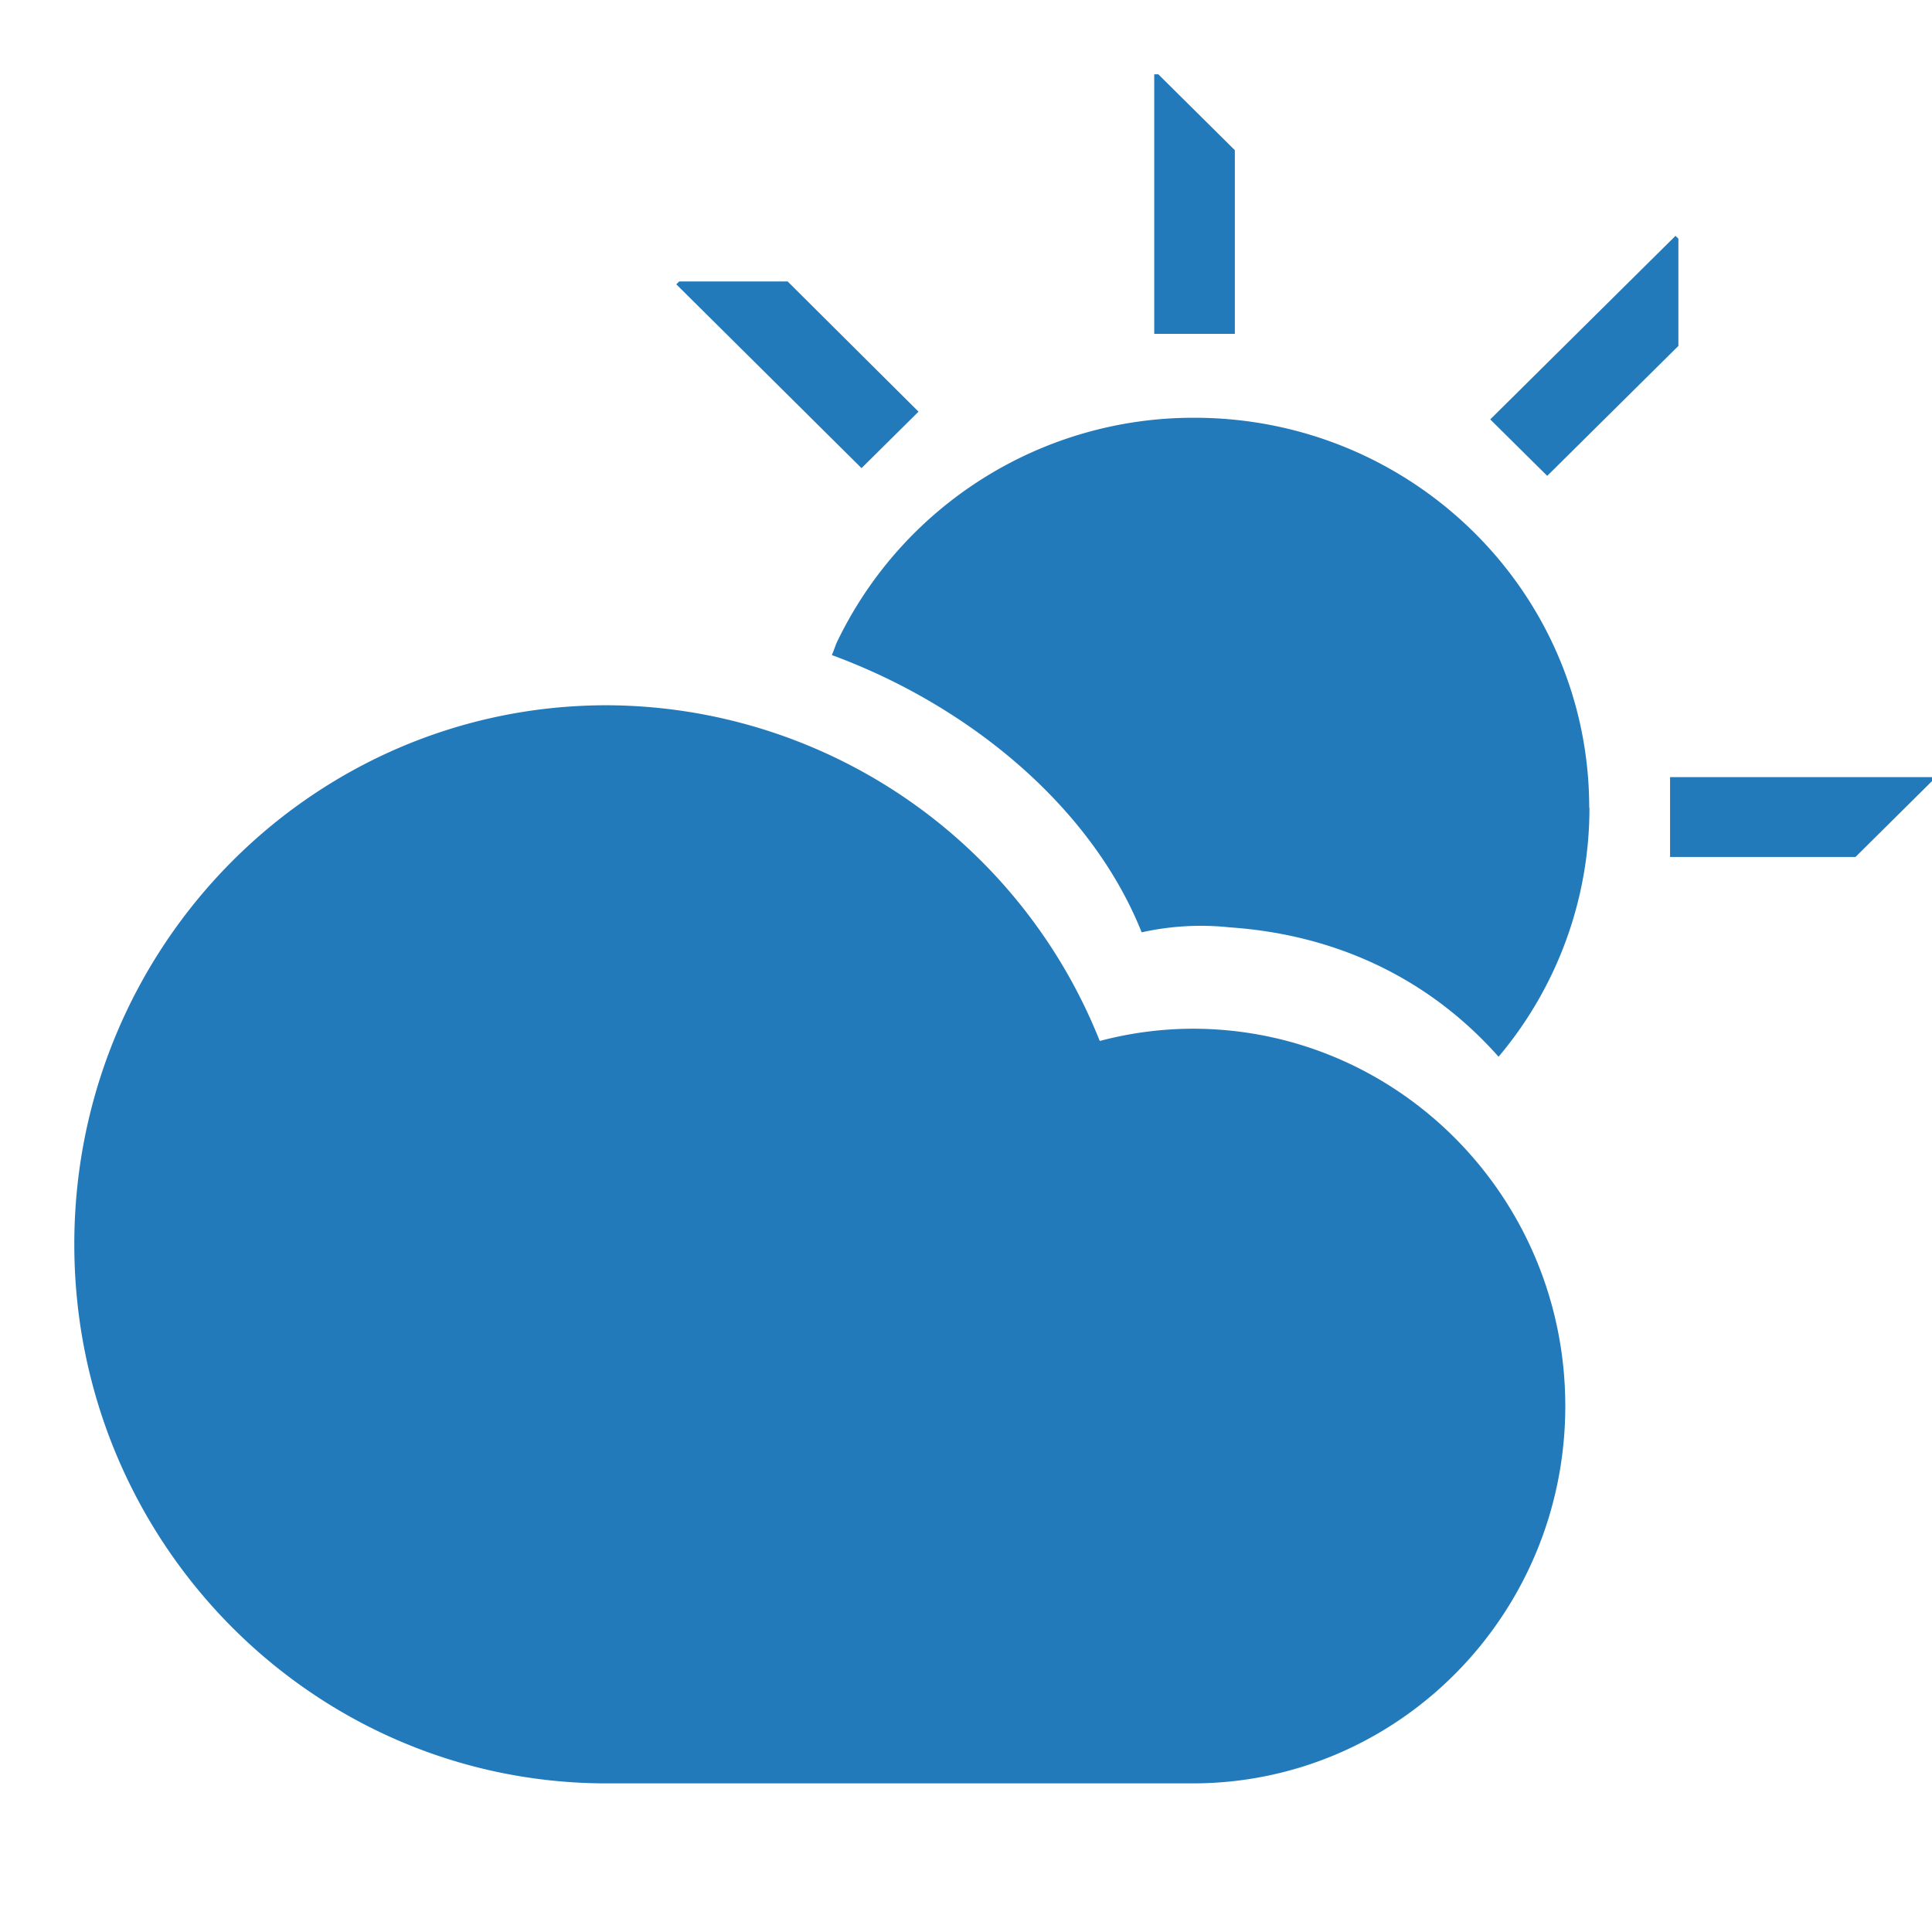 <svg xmlns="http://www.w3.org/2000/svg" viewBox="0 0 260 260"><defs><style>.cls-1{fill:#237aba;fill-rule:evenodd;}</style></defs><title>5</title><g id="icons"><path class="cls-1" d="M166.18,20.21,155.88,10h-.55V44.93h10.85V20.21ZM106,37.88H91.4l-.39.38L115.94,63l7.67-7.6L106,37.88ZM249.7,115.33,260,105.12v-.54H224.75v10.75ZM225.87,46.56V32.12l-.39-.38-24.93,24.7,7.67,7.6,17.64-17.48Zm-12,62.14c0-29-23.79-52.48-53.14-52.48A53.2,53.2,0,0,0,112.64,86.4c-.19.41-.51,1.35-.69,1.76,18.63,6.85,35,20.54,41.69,37.31a36.57,36.57,0,0,1,11.85-.67c14.6,1,27,7.06,36.18,17.41a51.88,51.88,0,0,0,12.23-33.5ZM160.49,240c27.7,0,50.16-22.74,50.16-50.78s-22.46-50.78-50.16-50.78A49.25,49.25,0,0,0,148,140.09,71.66,71.66,0,0,0,81.66,94.91C42.08,94.91,10,127.39,10,167.45S42.08,240,81.66,240Zm0,0"/></g></svg>